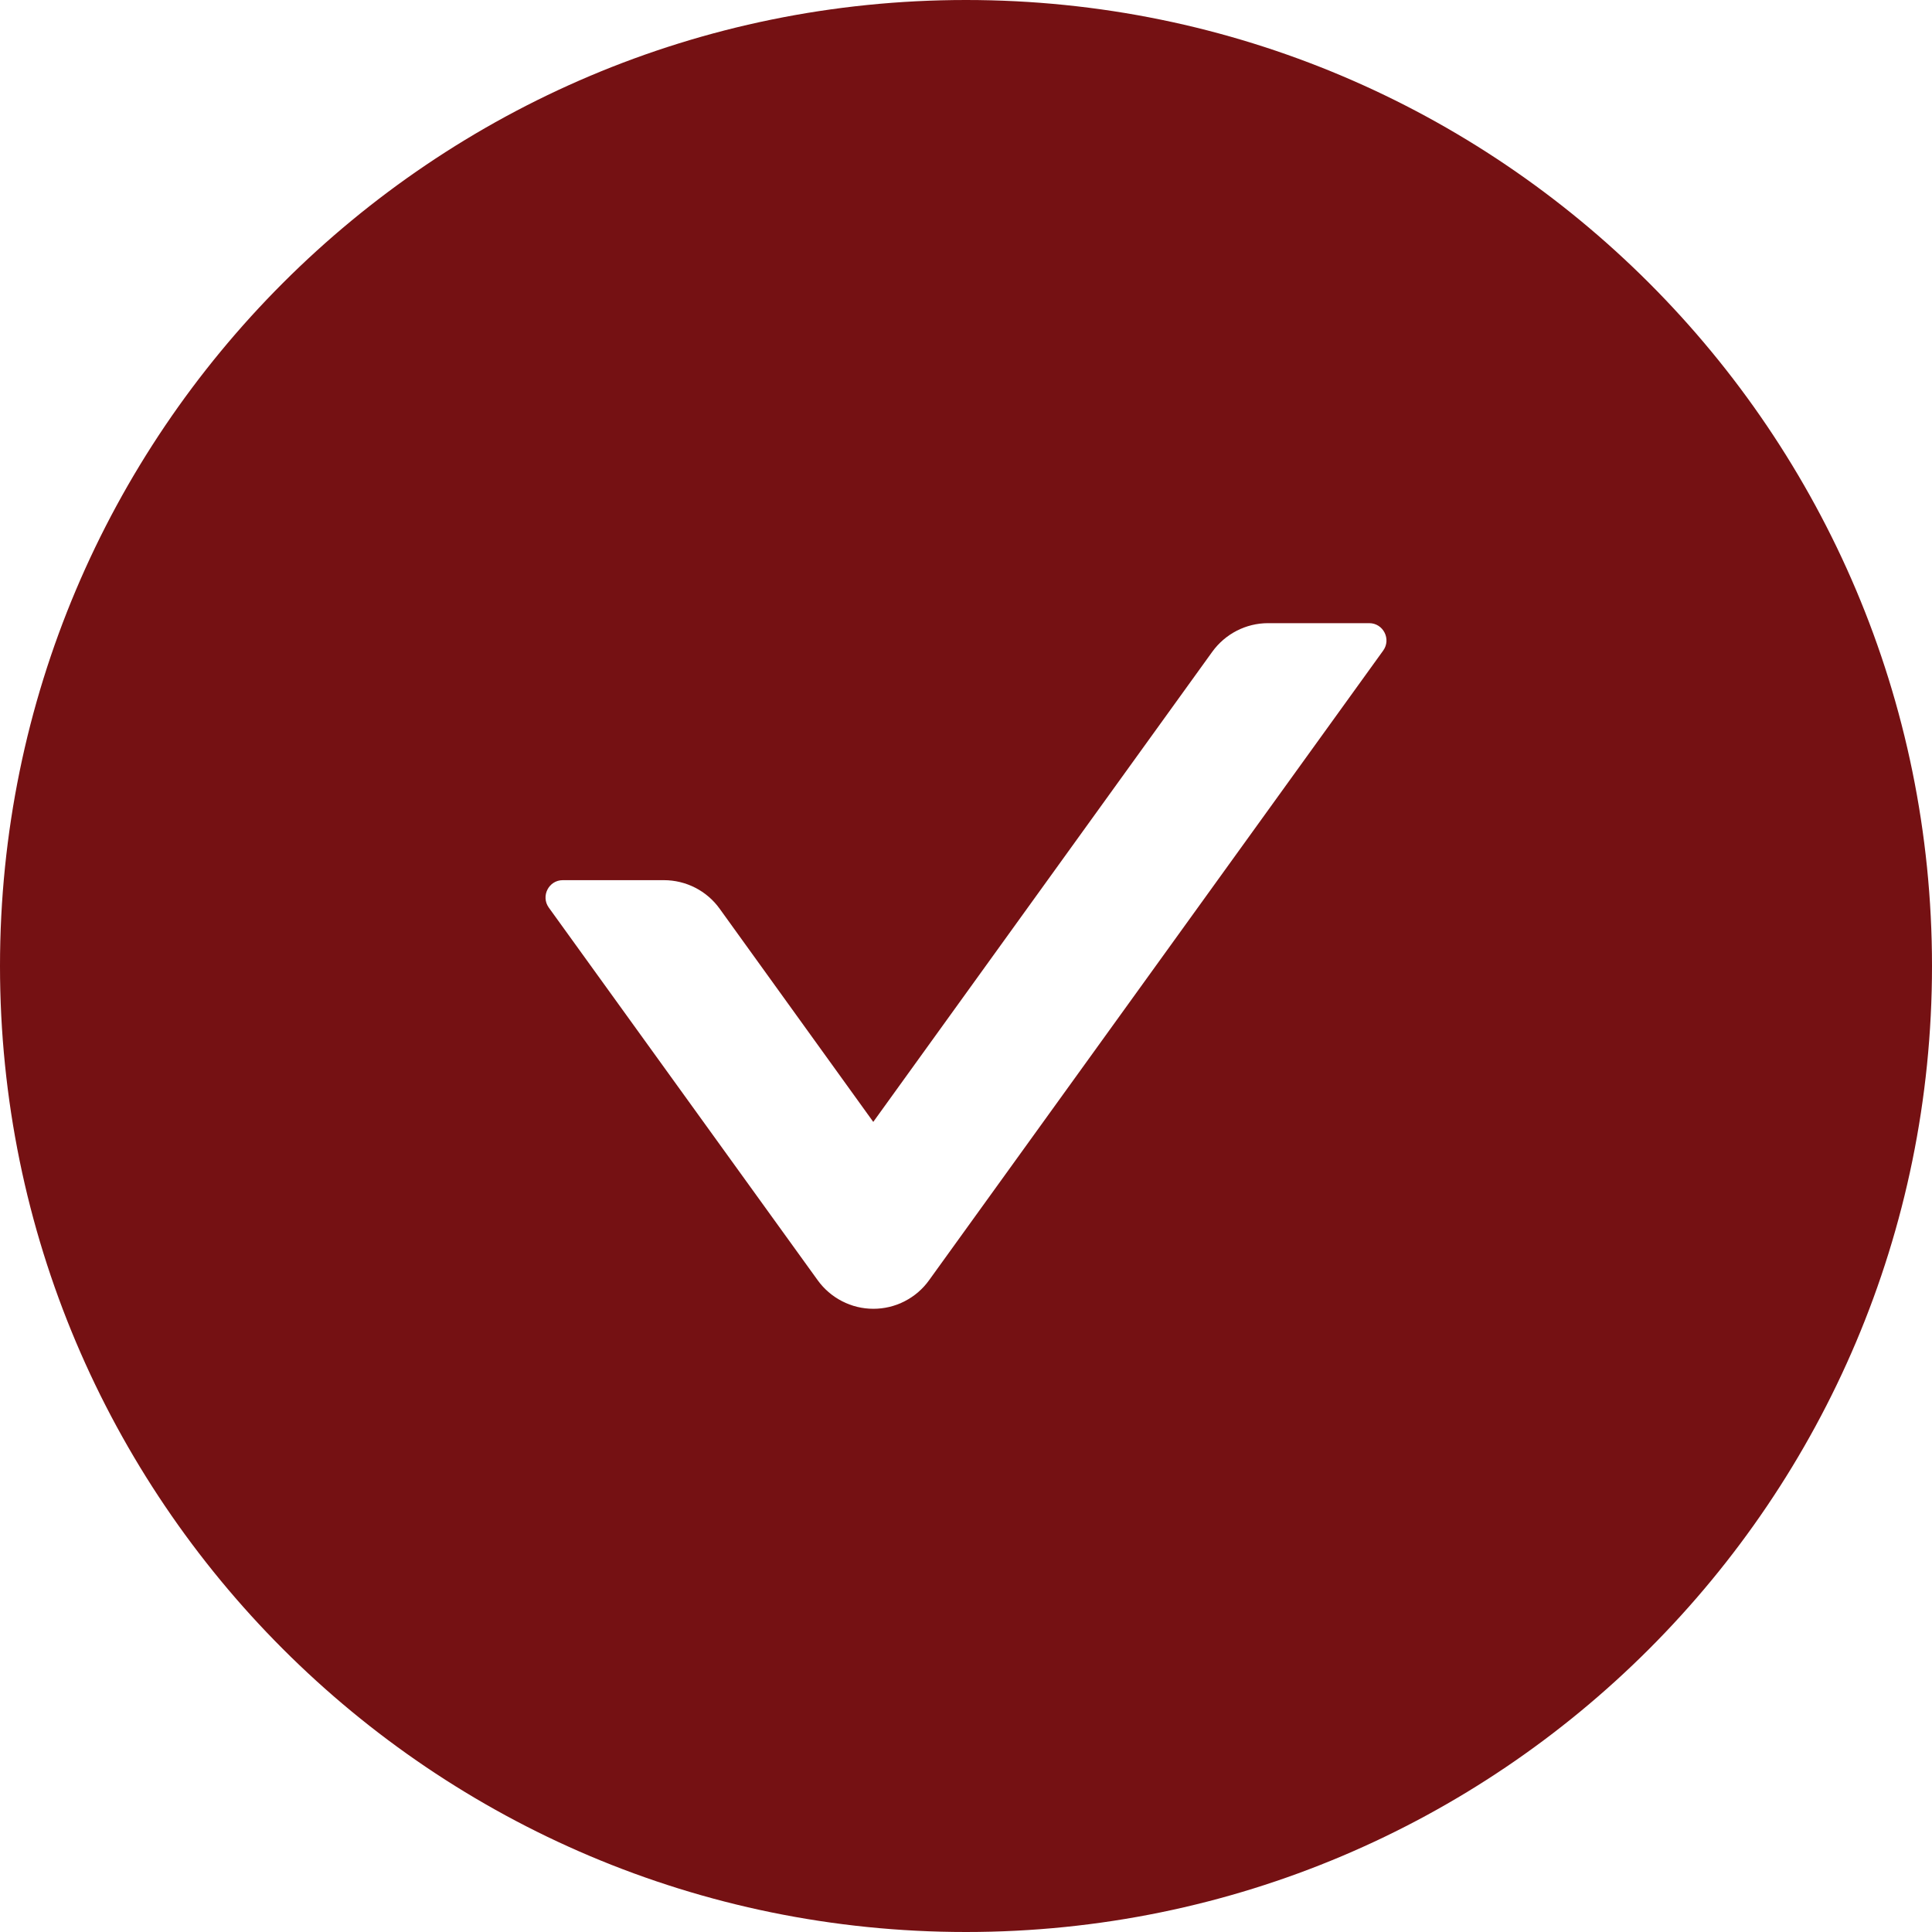 <?xml version="1.0" encoding="UTF-8"?><svg width="42" height="42" viewBox="0 0 42 42" fill="none" xmlns="http://www.w3.org/2000/svg">
<path d="M21 0C9.403 0 0 9.403 0 21C0 32.597 9.403 42 21 42C32.597 42 42 32.597 42 21C42 9.403 32.597 0 21 0ZM30.07 14.142L20.198 27.83C20.061 28.022 19.879 28.179 19.668 28.287C19.457 28.396 19.224 28.452 18.987 28.452C18.75 28.452 18.516 28.396 18.306 28.287C18.095 28.179 17.913 28.022 17.775 27.83L11.93 19.73C11.752 19.481 11.93 19.134 12.234 19.134H14.433C14.911 19.134 15.366 19.364 15.647 19.758L18.984 24.389L26.353 14.17C26.634 13.781 27.084 13.547 27.567 13.547H29.766C30.07 13.547 30.248 13.894 30.07 14.142Z" fill="#751113"/>
</svg>
